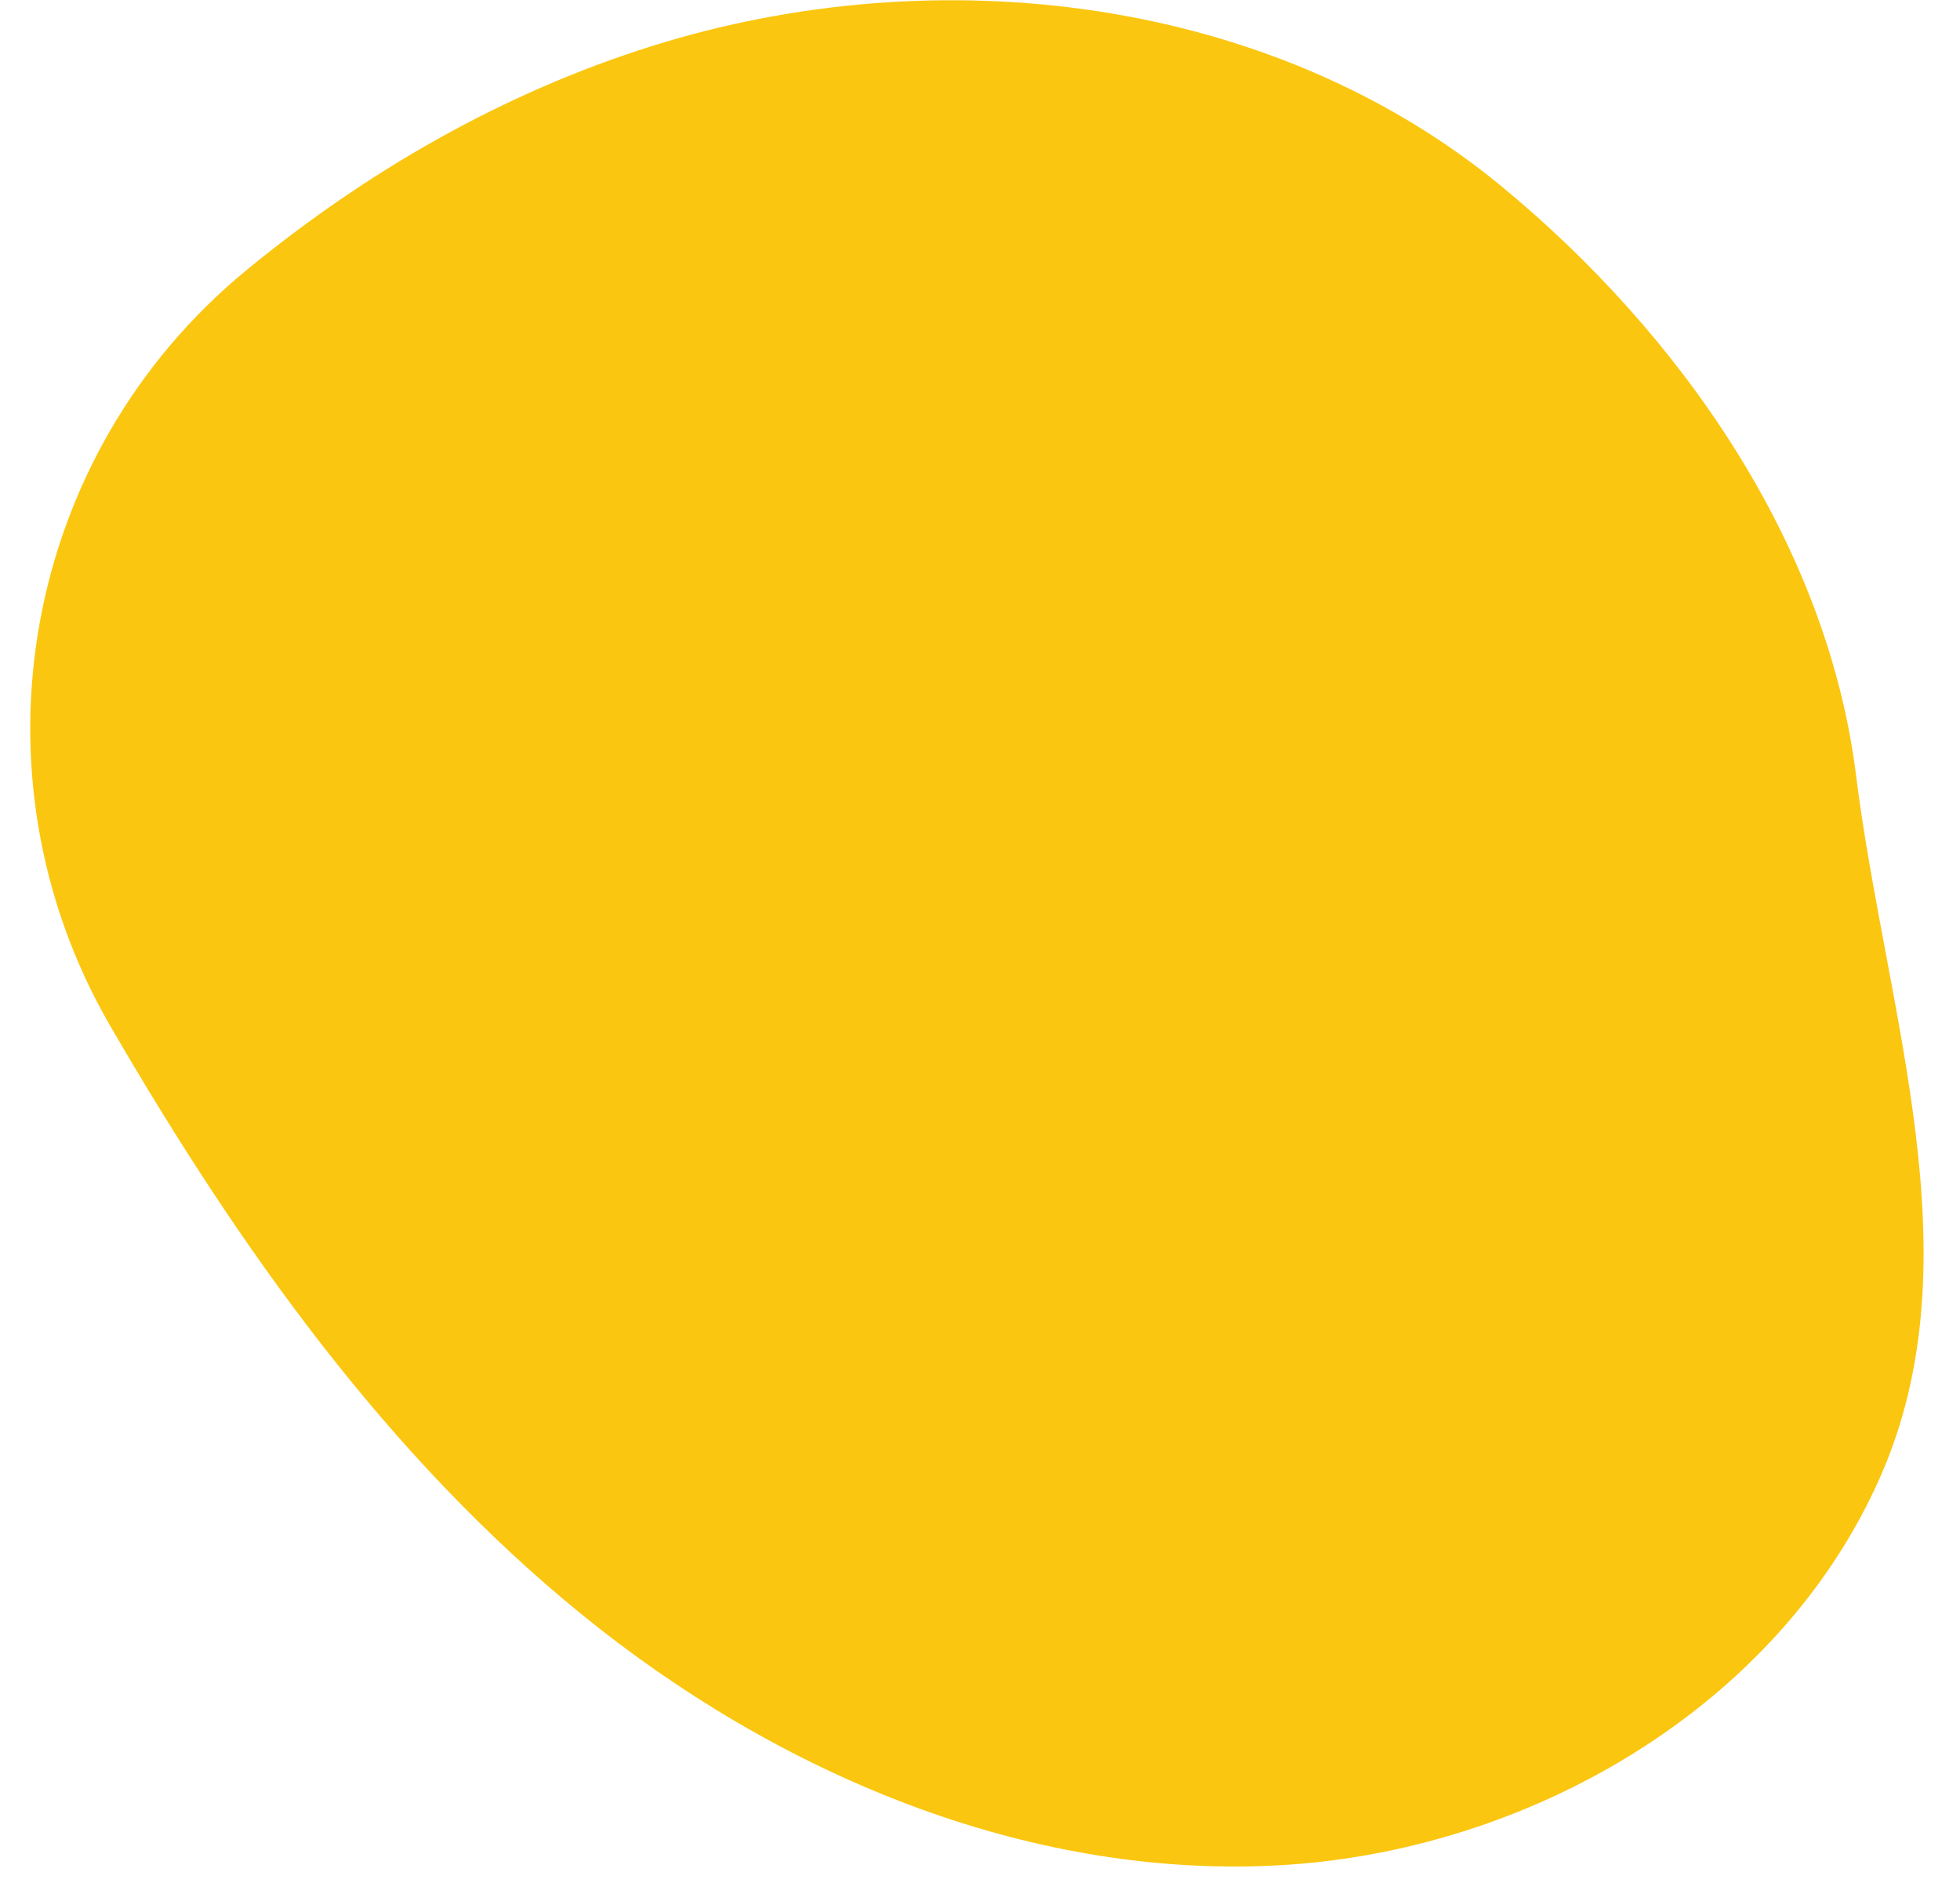 <svg width="51" height="49" viewBox="0 0 51 49" fill="none" xmlns="http://www.w3.org/2000/svg">
<path d="M2.864 26.69C-0.915 20.161 0.575 11.824 6.419 7.025C9.552 4.452 13.091 2.416 16.956 1.201C24.385 -1.137 33.053 -0.104 39.055 4.836C43.725 8.681 47.54 14.145 48.294 20.167C49.068 26.353 51.443 32.723 48.925 38.434C46.28 44.431 39.754 48.208 33.206 48.544C26.659 48.878 20.217 46.142 15.138 42.013C10.059 37.883 6.208 32.441 2.919 26.784C2.901 26.753 2.883 26.722 2.865 26.691L2.864 26.69Z" fill="#FBC60F"/>
</svg>
